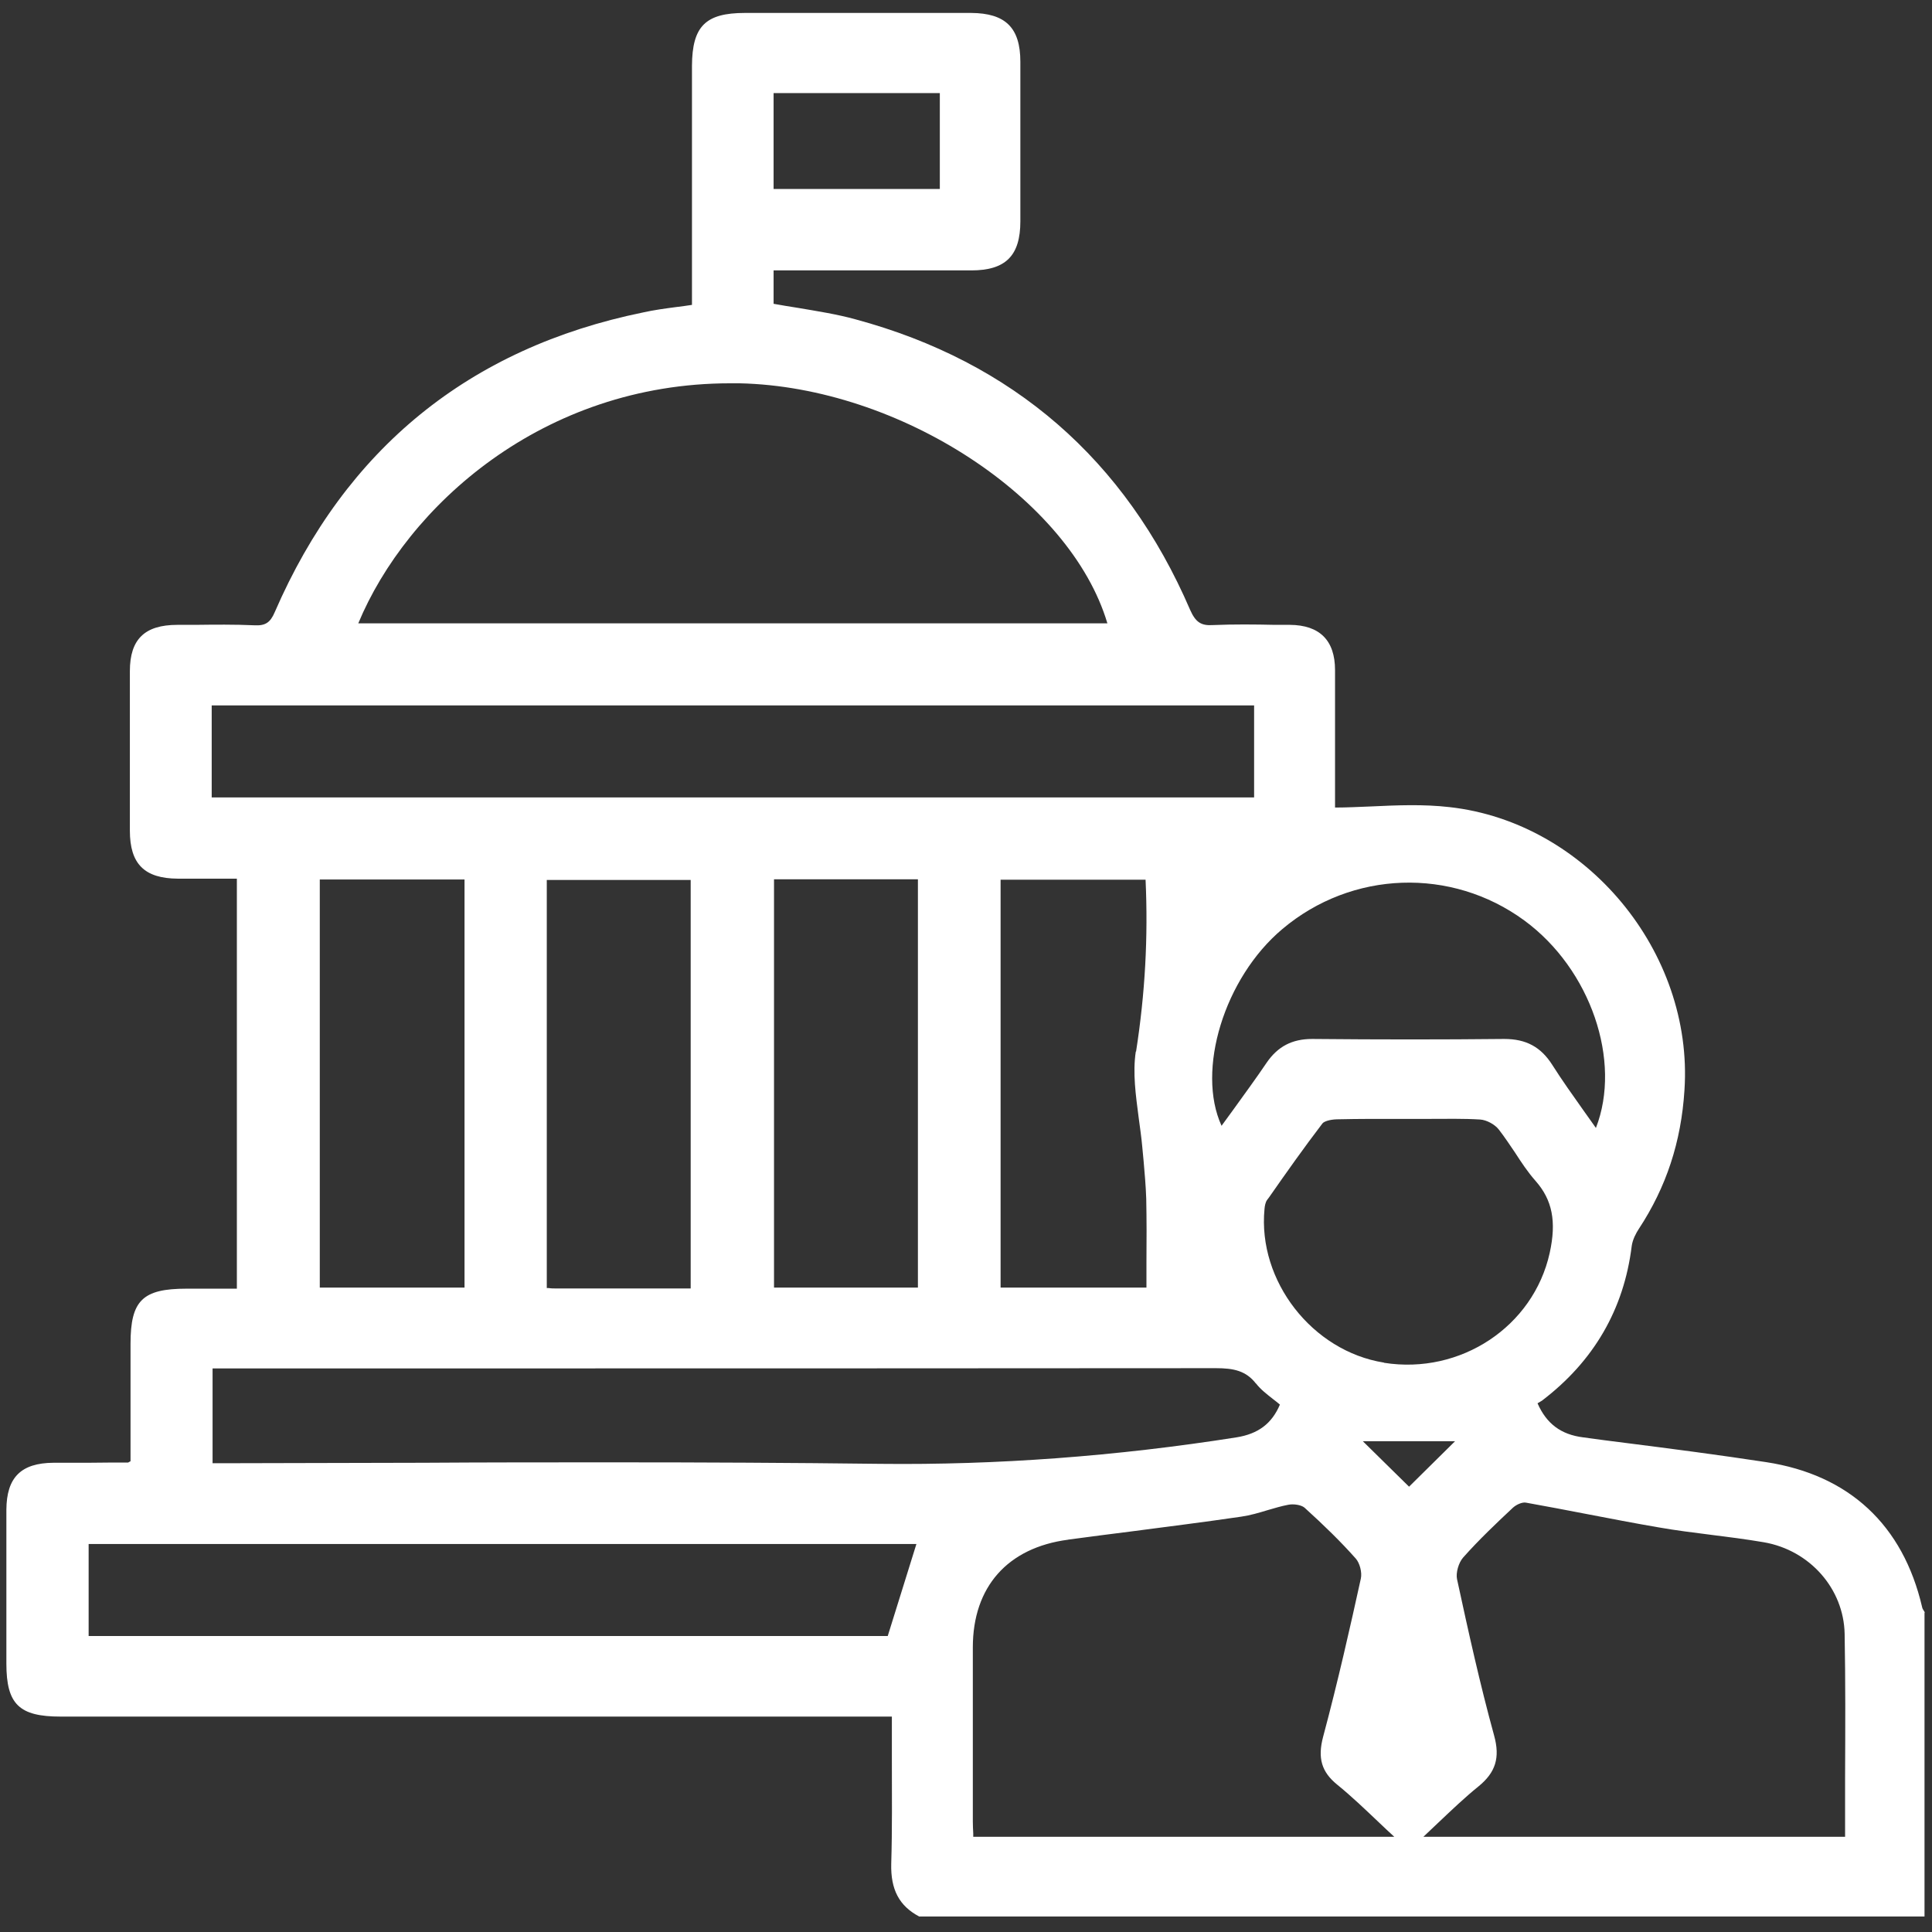 <?xml version="1.0" encoding="UTF-8"?> <svg xmlns="http://www.w3.org/2000/svg" viewBox="0 0 73.00 73.00" data-guides="{&quot;vertical&quot;:[],&quot;horizontal&quot;:[]}"><rect x="0" y="0" width="73.00" height="73.00" fill="#333333" stroke="none"/><path fill="#ffffff" stroke="none" fill-opacity="1" stroke-width="1" stroke-opacity="1" id="tSvg14a1b4f2142" title="Path 2" d="M72.741 60.945C72.741 60.945 72.709 60.888 72.692 60.863C72.659 60.814 72.635 60.774 72.627 60.725C71.905 57.623 69.871 55.726 66.731 55.246C64.967 54.977 63.163 54.741 61.425 54.521C60.892 54.456 60.35 54.383 59.818 54.31C58.973 54.204 58.432 53.789 58.095 53.023C58.153 52.991 58.21 52.958 58.259 52.926C60.219 51.436 61.359 49.474 61.654 47.08C61.687 46.836 61.818 46.592 61.925 46.429C62.958 44.858 63.524 43.148 63.647 41.186C63.992 35.968 59.932 31.075 54.774 30.497C53.782 30.383 52.798 30.424 51.757 30.473C51.33 30.489 50.879 30.513 50.444 30.513C50.444 30.055 50.444 29.596 50.444 29.137C50.444 27.9 50.444 26.605 50.444 25.319C50.444 24.196 49.862 23.618 48.739 23.61C48.55 23.61 48.361 23.61 48.173 23.61C47.41 23.593 46.615 23.585 45.836 23.618C45.377 23.65 45.172 23.504 44.967 23.04C42.523 17.365 38.267 13.669 32.321 12.065C31.616 11.87 30.87 11.756 30.157 11.634C29.845 11.585 29.541 11.536 29.23 11.479C29.23 11.059 29.23 10.638 29.23 10.217C30.14 10.217 31.05 10.217 31.961 10.217C33.543 10.217 35.126 10.217 36.7 10.217C37.996 10.217 38.554 9.664 38.554 8.361C38.554 6.359 38.554 4.331 38.554 2.337C38.554 1.042 37.988 0.497 36.692 0.489C34.257 0.489 31.813 0.489 29.369 0.489C28.962 0.489 28.555 0.489 28.147 0.489C26.655 0.489 26.155 0.994 26.146 2.483C26.146 4.429 26.146 6.375 26.146 8.32C26.146 9.387 26.146 10.454 26.146 11.52C25.941 11.553 25.745 11.577 25.556 11.601C25.121 11.658 24.703 11.715 24.301 11.805C17.733 13.148 13.059 16.958 10.385 23.121C10.213 23.528 10.024 23.65 9.606 23.626C8.86 23.593 8.105 23.601 7.367 23.61C7.146 23.61 6.925 23.61 6.703 23.61C5.465 23.61 4.907 24.155 4.907 25.36C4.907 27.371 4.907 29.373 4.907 31.384C4.907 32.646 5.457 33.192 6.72 33.2C7.261 33.2 7.81 33.2 8.343 33.2C8.546 33.2 8.748 33.2 8.95 33.2C8.95 38.364 8.95 43.528 8.95 48.692C8.316 48.692 7.682 48.692 7.048 48.692C5.383 48.692 4.932 49.14 4.932 50.776C4.932 51.859 4.932 52.942 4.932 54.008C4.932 54.41 4.932 54.812 4.932 55.213C4.932 55.213 4.899 55.23 4.883 55.238C4.866 55.246 4.842 55.262 4.842 55.262C4.333 55.262 3.825 55.262 3.325 55.27C2.89 55.27 2.455 55.27 2.021 55.27C0.791 55.279 0.249 55.824 0.241 57.045C0.241 58.543 0.241 60.049 0.241 61.547C0.241 61.984 0.241 62.421 0.241 62.858C0.241 64.397 0.725 64.861 2.291 64.861C12.761 64.861 23.23 64.861 33.699 64.861C33.699 65.39 33.699 65.919 33.699 66.44C33.699 67.808 33.715 69.102 33.675 70.421C33.65 71.398 33.978 72.017 34.732 72.415C47.394 72.415 60.055 72.415 72.717 72.415C72.717 68.6 72.717 64.785 72.717 60.969C72.717 60.953 72.717 60.937 72.717 60.92C72.725 60.928 72.733 60.937 72.741 60.945ZM35.511 3.517C35.511 4.725 35.511 5.933 35.511 7.14C33.417 7.14 31.324 7.14 29.23 7.14C29.23 5.933 29.23 4.725 29.23 3.517C31.324 3.517 33.417 3.517 35.511 3.517ZM13.534 23.561C15.371 19.132 20.505 14.483 27.59 14.483C27.704 14.483 27.828 14.483 27.942 14.483C33.994 14.614 40.44 18.839 41.842 23.552C32.406 23.552 22.97 23.552 13.534 23.552C13.534 23.555 13.534 23.558 13.534 23.561ZM7.999 30.131C7.999 28.972 7.999 27.813 7.999 26.654C21.128 26.654 34.257 26.654 47.386 26.654C47.386 27.813 47.386 28.972 47.386 30.131C34.257 30.131 21.128 30.131 7.999 30.131ZM54.323 68.89C54.848 68.394 55.34 67.922 55.865 67.498C56.513 66.969 56.685 66.415 56.455 65.577C55.922 63.639 55.488 61.677 55.053 59.666C55.004 59.43 55.111 59.048 55.283 58.852C55.889 58.169 56.562 57.533 57.161 56.972C57.284 56.858 57.505 56.752 57.653 56.776C58.423 56.915 59.203 57.061 59.957 57.208C60.851 57.379 61.769 57.558 62.679 57.713C63.327 57.827 63.983 57.908 64.623 57.989C65.287 58.071 65.976 58.16 66.648 58.274C68.387 58.576 69.666 60.033 69.699 61.734C69.732 63.525 69.724 65.284 69.716 67.14C69.716 67.889 69.716 68.646 69.716 69.403C64.404 69.403 59.093 69.403 53.782 69.403C53.971 69.224 54.151 69.053 54.331 68.882C54.329 68.885 54.326 68.888 54.323 68.89ZM54.979 54.456C54.4 55.029 53.82 55.601 53.241 56.174C52.659 55.601 52.076 55.029 51.494 54.456C52.656 54.456 53.818 54.456 54.979 54.456ZM40.341 58.177C41.137 58.071 41.932 57.965 42.728 57.867C44.097 57.688 45.516 57.509 46.902 57.306C47.238 57.257 47.574 57.159 47.894 57.061C48.148 56.988 48.411 56.907 48.673 56.858C48.87 56.817 49.157 56.858 49.288 56.964C50.034 57.639 50.674 58.266 51.223 58.885C51.379 59.056 51.469 59.414 51.42 59.642C51.027 61.433 50.551 63.542 49.993 65.626C49.78 66.432 49.936 66.953 50.526 67.433C51.059 67.865 51.568 68.353 52.101 68.858C52.289 69.037 52.478 69.216 52.683 69.403C47.38 69.403 42.077 69.403 36.774 69.403C36.774 69.403 36.774 69.322 36.774 69.281C36.766 69.126 36.758 68.972 36.758 68.825C36.758 66.635 36.758 64.437 36.758 62.247C36.758 59.96 38.07 58.478 40.358 58.177C40.352 58.177 40.347 58.177 40.341 58.177ZM52.289 51.485C49.583 51.053 47.517 48.399 47.779 45.68C47.788 45.574 47.812 45.428 47.878 45.338C47.902 45.306 47.927 45.273 47.952 45.24C48.599 44.312 49.272 43.36 49.969 42.448C50.034 42.367 50.256 42.301 50.51 42.293C50.936 42.285 51.363 42.277 51.789 42.277C52.035 42.277 52.281 42.277 52.519 42.277C53.011 42.277 53.503 42.277 54.003 42.277C54.635 42.277 55.291 42.261 55.931 42.301C56.168 42.318 56.48 42.481 56.636 42.684C56.849 42.961 57.046 43.254 57.243 43.547C57.48 43.913 57.726 44.288 58.022 44.622C58.653 45.338 58.817 46.152 58.555 47.341C57.94 50.125 55.184 51.949 52.298 51.493C52.295 51.49 52.292 51.487 52.289 51.485ZM56.8 39.257C54.495 39.281 52.142 39.281 49.608 39.257C49.597 39.257 49.586 39.257 49.575 39.257C48.821 39.257 48.279 39.542 47.861 40.152C47.459 40.747 47.041 41.316 46.607 41.919C46.459 42.122 46.311 42.326 46.156 42.538C45.196 40.445 46.254 36.953 48.452 35.105C51.076 32.89 54.84 32.76 57.595 34.779C60.105 36.619 61.285 40.095 60.301 42.619C60.154 42.407 59.998 42.196 59.85 41.984C59.424 41.382 59.022 40.82 58.645 40.225C58.218 39.558 57.661 39.257 56.841 39.257C56.824 39.257 56.816 39.257 56.8 39.257ZM47.451 52.266C47.632 52.502 47.87 52.681 48.107 52.869C48.189 52.934 48.279 52.999 48.361 53.072C48.058 53.789 47.541 54.179 46.721 54.31C42.178 55.026 37.652 55.36 33.264 55.311C29.919 55.27 26.54 55.254 23.186 55.254C20.775 55.254 18.372 55.254 16.003 55.27C13.6 55.27 11.189 55.287 8.786 55.287C8.535 55.287 8.283 55.287 8.032 55.287C8.032 54.093 8.032 52.898 8.032 51.705C10.399 51.705 12.766 51.705 15.133 51.705C25.236 51.705 35.675 51.705 45.942 51.696C46.615 51.696 47.082 51.794 47.459 52.282C47.457 52.277 47.454 52.272 47.451 52.266ZM26.097 33.249C26.097 38.394 26.097 43.539 26.097 48.684C25.739 48.684 25.381 48.684 25.023 48.684C23.662 48.684 22.333 48.684 21.005 48.684C20.915 48.684 20.824 48.684 20.726 48.668C20.704 48.668 20.682 48.668 20.66 48.668C20.66 43.528 20.66 38.388 20.66 33.249C22.47 33.249 24.279 33.249 26.089 33.249C26.092 33.249 26.095 33.249 26.097 33.249ZM29.246 48.652C29.246 43.509 29.246 38.367 29.246 33.224C31.058 33.224 32.871 33.224 34.683 33.224C34.683 38.367 34.683 43.509 34.683 48.652C32.871 48.652 31.058 48.652 29.246 48.652ZM42.916 39.729C42.793 40.543 42.916 41.39 43.023 42.22C43.072 42.595 43.13 42.977 43.162 43.352C43.179 43.531 43.195 43.702 43.212 43.881C43.253 44.345 43.294 44.825 43.31 45.289C43.326 46.087 43.326 46.877 43.318 47.715C43.318 48.025 43.318 48.334 43.318 48.652C41.481 48.652 39.644 48.652 37.807 48.652C37.807 43.515 37.807 38.377 37.807 33.24C39.633 33.24 41.459 33.24 43.285 33.24C43.384 35.406 43.269 37.531 42.925 39.737C42.922 39.734 42.919 39.732 42.916 39.729ZM17.552 33.232C17.552 38.372 17.552 43.512 17.552 48.652C15.729 48.652 13.906 48.652 12.083 48.652C12.083 43.512 12.083 38.372 12.083 33.232C13.906 33.232 15.729 33.232 17.552 33.232ZM34.626 58.34C34.265 59.498 33.904 60.657 33.543 61.816C23.479 61.816 13.414 61.816 3.349 61.816C3.349 60.657 3.349 59.498 3.349 58.34C13.777 58.34 24.206 58.34 34.634 58.34C34.631 58.34 34.628 58.34 34.626 58.34Z"></path><defs></defs></svg> 